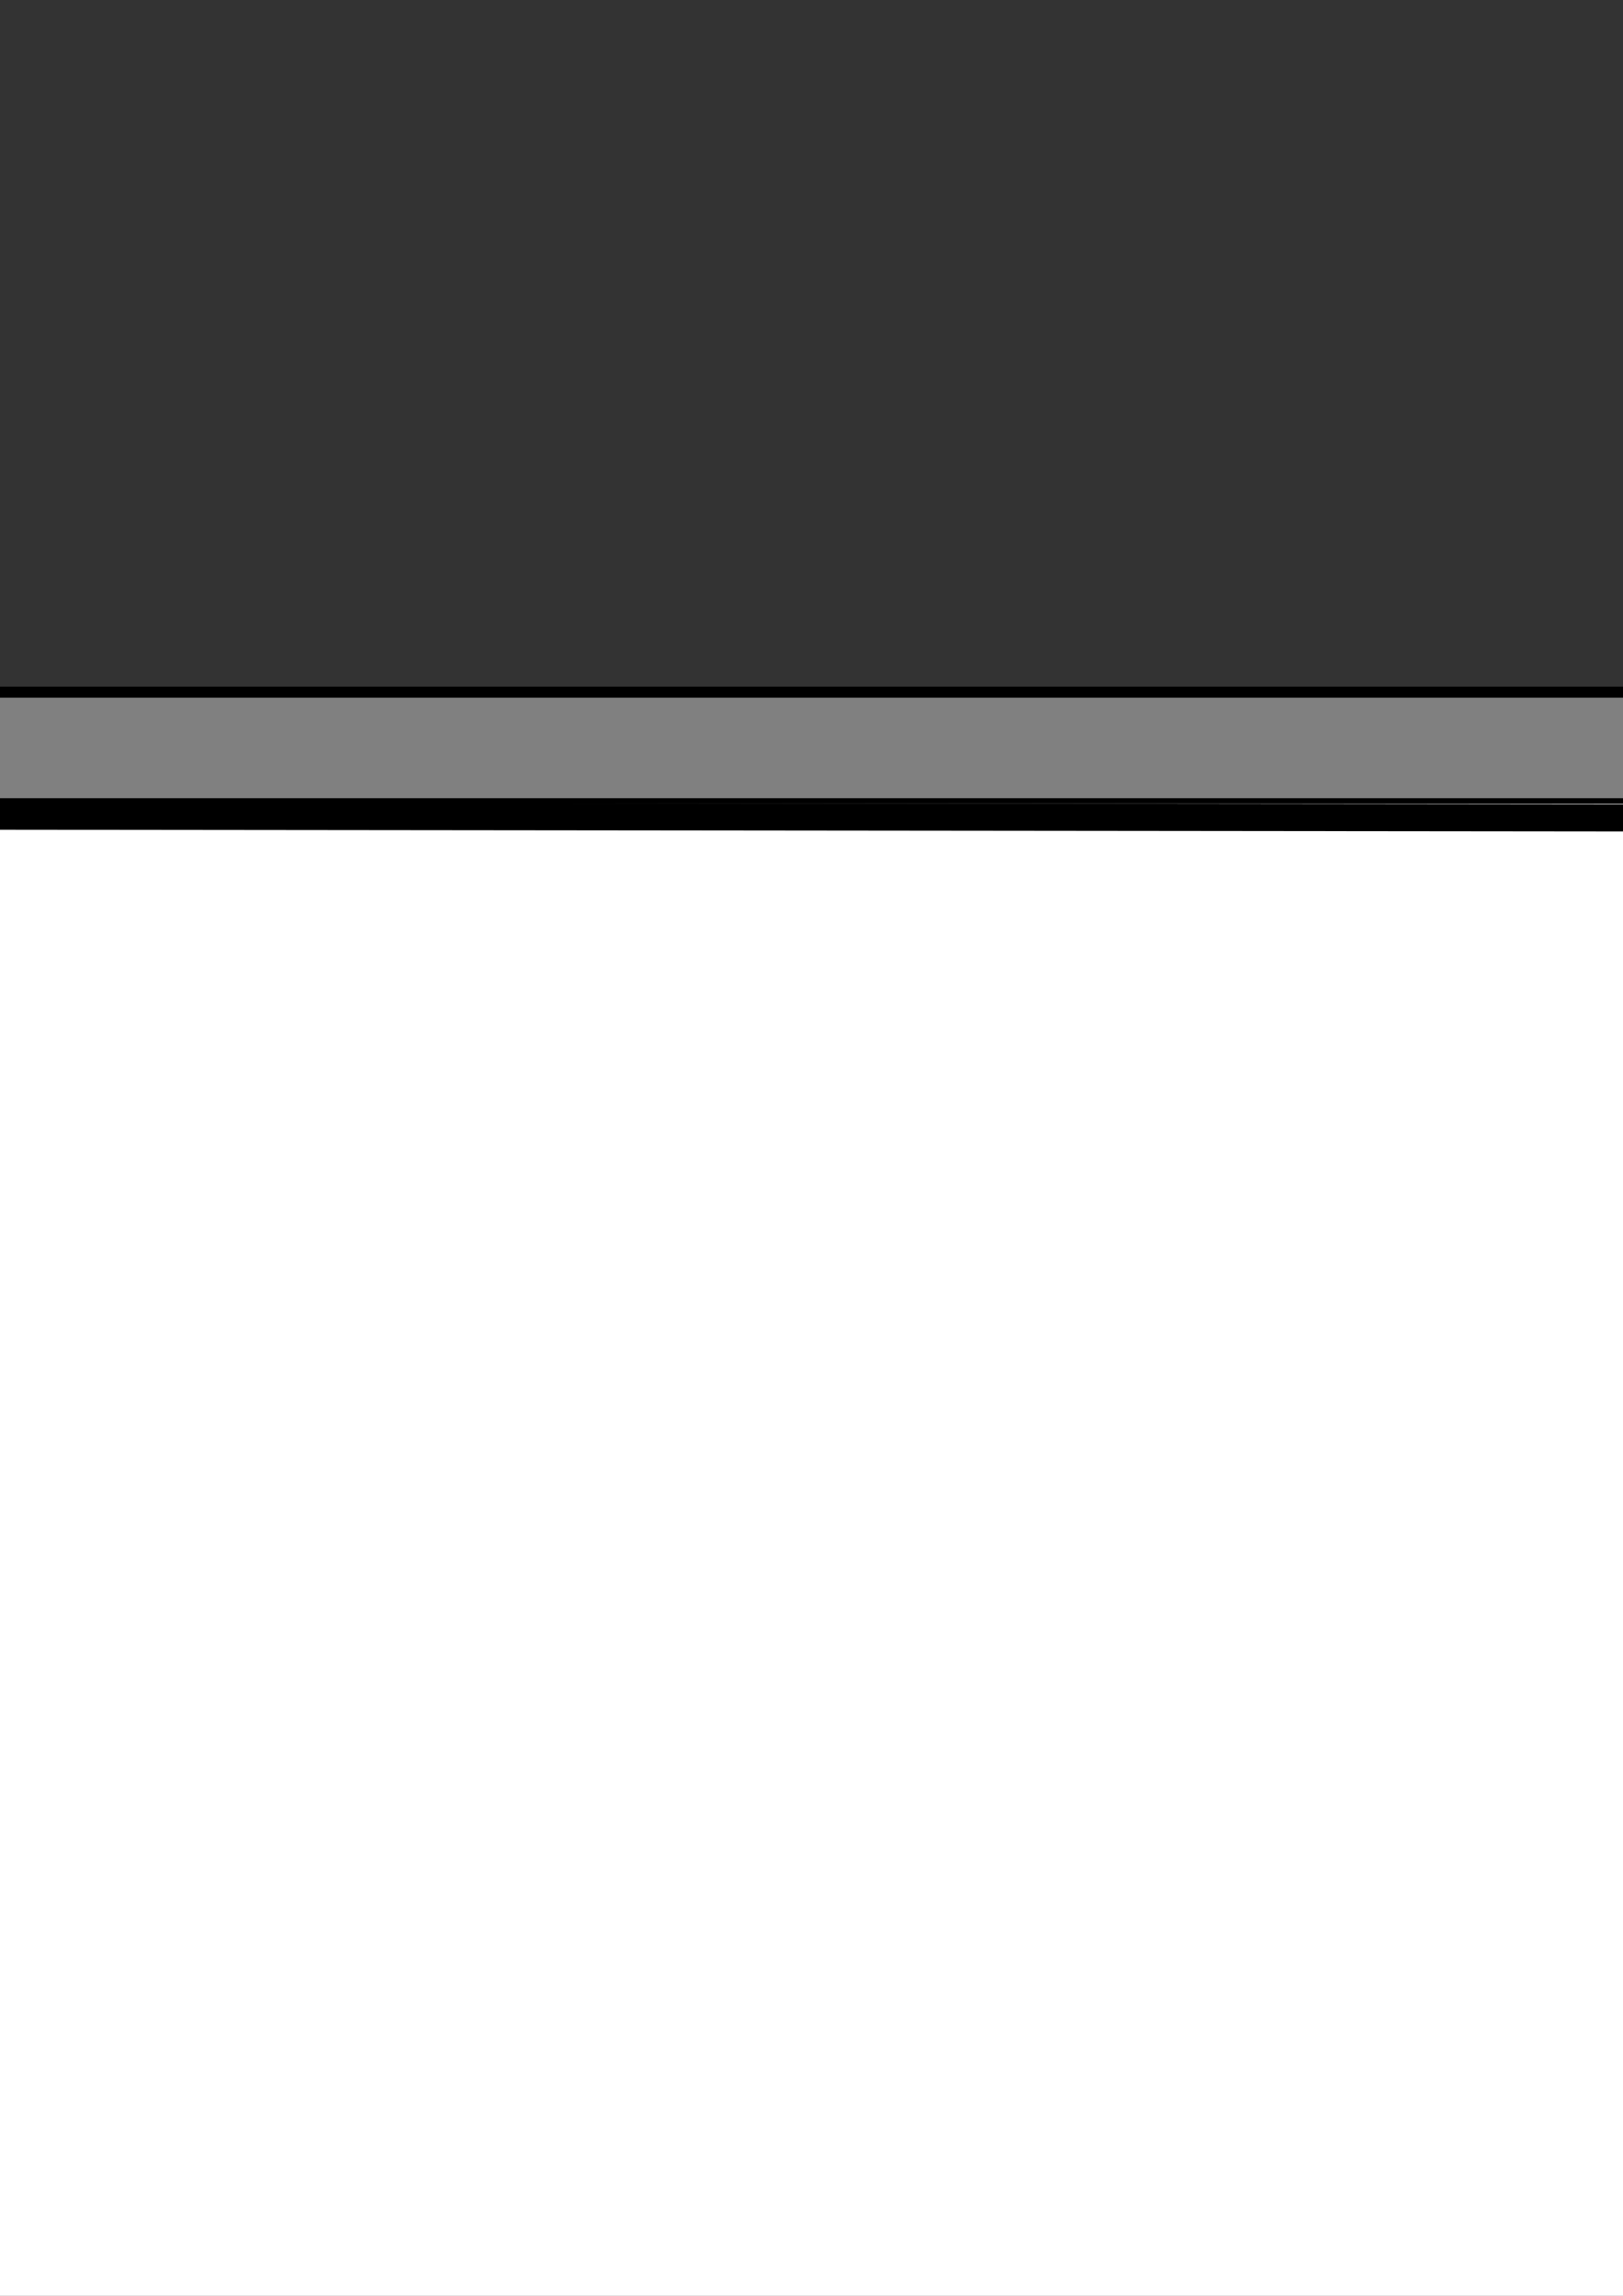 <?xml version="1.0" encoding="utf-8"?>
<!-- Created by UniConvertor 2.0rc4 (https://sk1project.net/) -->
<svg xmlns="http://www.w3.org/2000/svg" height="841.89pt" viewBox="0 0 595.276 841.89" width="595.276pt" version="1.1" xmlns:xlink="http://www.w3.org/1999/xlink" id="264d615e-f60b-11ea-8aaa-dcc15c148e23">

<rect x="0" y="0" width="595.276" height="841.89" fill="#333333" stroke="none"/>

<g>
	<g>
		<path style="fill:#808080;" d="M -157.834,253.833 L 766.142,253.833 766.142,967.209 -157.834,967.209 -157.834,253.833 Z" />
		<path style="fill:#000000;" d="M 768.158,253.833 L 766.142,251.817 -157.834,251.817 -157.834,255.849 766.142,255.849 764.126,253.833 768.158,253.833 768.158,251.817 766.142,251.817 768.158,253.833 Z" />
		<path style="fill:#000000;" d="M 766.142,969.225 L 768.158,967.209 768.158,253.833 764.126,253.833 764.126,967.209 766.142,965.193 766.142,969.225 768.158,969.225 768.158,967.209 766.142,969.225 Z" />
		<path style="fill:#000000;" d="M -159.85,967.209 L -157.834,969.225 766.142,969.225 766.142,965.193 -157.834,965.193 -155.818,967.209 -159.85,967.209 -159.85,969.225 -157.834,969.225 -159.85,967.209 Z" />
		<path style="fill:#000000;" d="M -157.834,251.817 L -159.85,253.833 -159.85,967.209 -155.818,967.209 -155.818,253.833 -157.834,255.849 -157.834,251.817 -159.85,251.817 -159.85,253.833 -157.834,251.817 Z" />
		<path style="fill:#ffffff;" d="M -115.066,293.721 L 723.086,293.721 723.086,931.353 -115.066,931.353 -115.066,293.721 Z" />
		<path style="fill:#000000;" d="M 724.094,293.721 L 723.086,292.713 -115.066,292.713 -115.066,294.729 723.086,294.729 722.078,293.721 724.094,293.721 724.094,292.713 723.086,292.713 724.094,293.721 Z" />
		<path style="fill:#000000;" d="M 723.086,932.361 L 724.094,931.353 724.094,293.721 722.078,293.721 722.078,931.353 723.086,930.345 723.086,932.361 724.094,932.361 724.094,931.353 723.086,932.361 Z" />
		<path style="fill:#000000;" d="M -116.074,931.353 L -115.066,932.361 723.086,932.361 723.086,930.345 -115.066,930.345 -114.058,931.353 -116.074,931.353 -116.074,932.361 -115.066,932.361 -116.074,931.353 Z" />
		<path style="fill:#000000;" d="M -115.066,292.713 L -116.074,293.721 -116.074,931.353 -114.058,931.353 -114.058,293.721 -115.066,294.729 -115.066,292.713 -116.074,292.713 -116.074,293.721 -115.066,292.713 Z" />
		<path style="fill:#000000;" d="M 725.318,300.057 L 720.35,295.089 -109.882,294.225 -109.882,304.161 720.35,305.025 715.382,300.057 725.318,300.057 725.318,295.089 720.35,295.089 725.318,300.057 Z" />
		<path style="fill:#000000;" d="M 720.35,930.201 L 725.318,930.201 725.318,300.057 715.382,300.057 715.382,930.201 720.35,930.201 Z" />
	</g>
</g>
<g>
</g>
<g>
</g>
<g>
</g>
</svg>